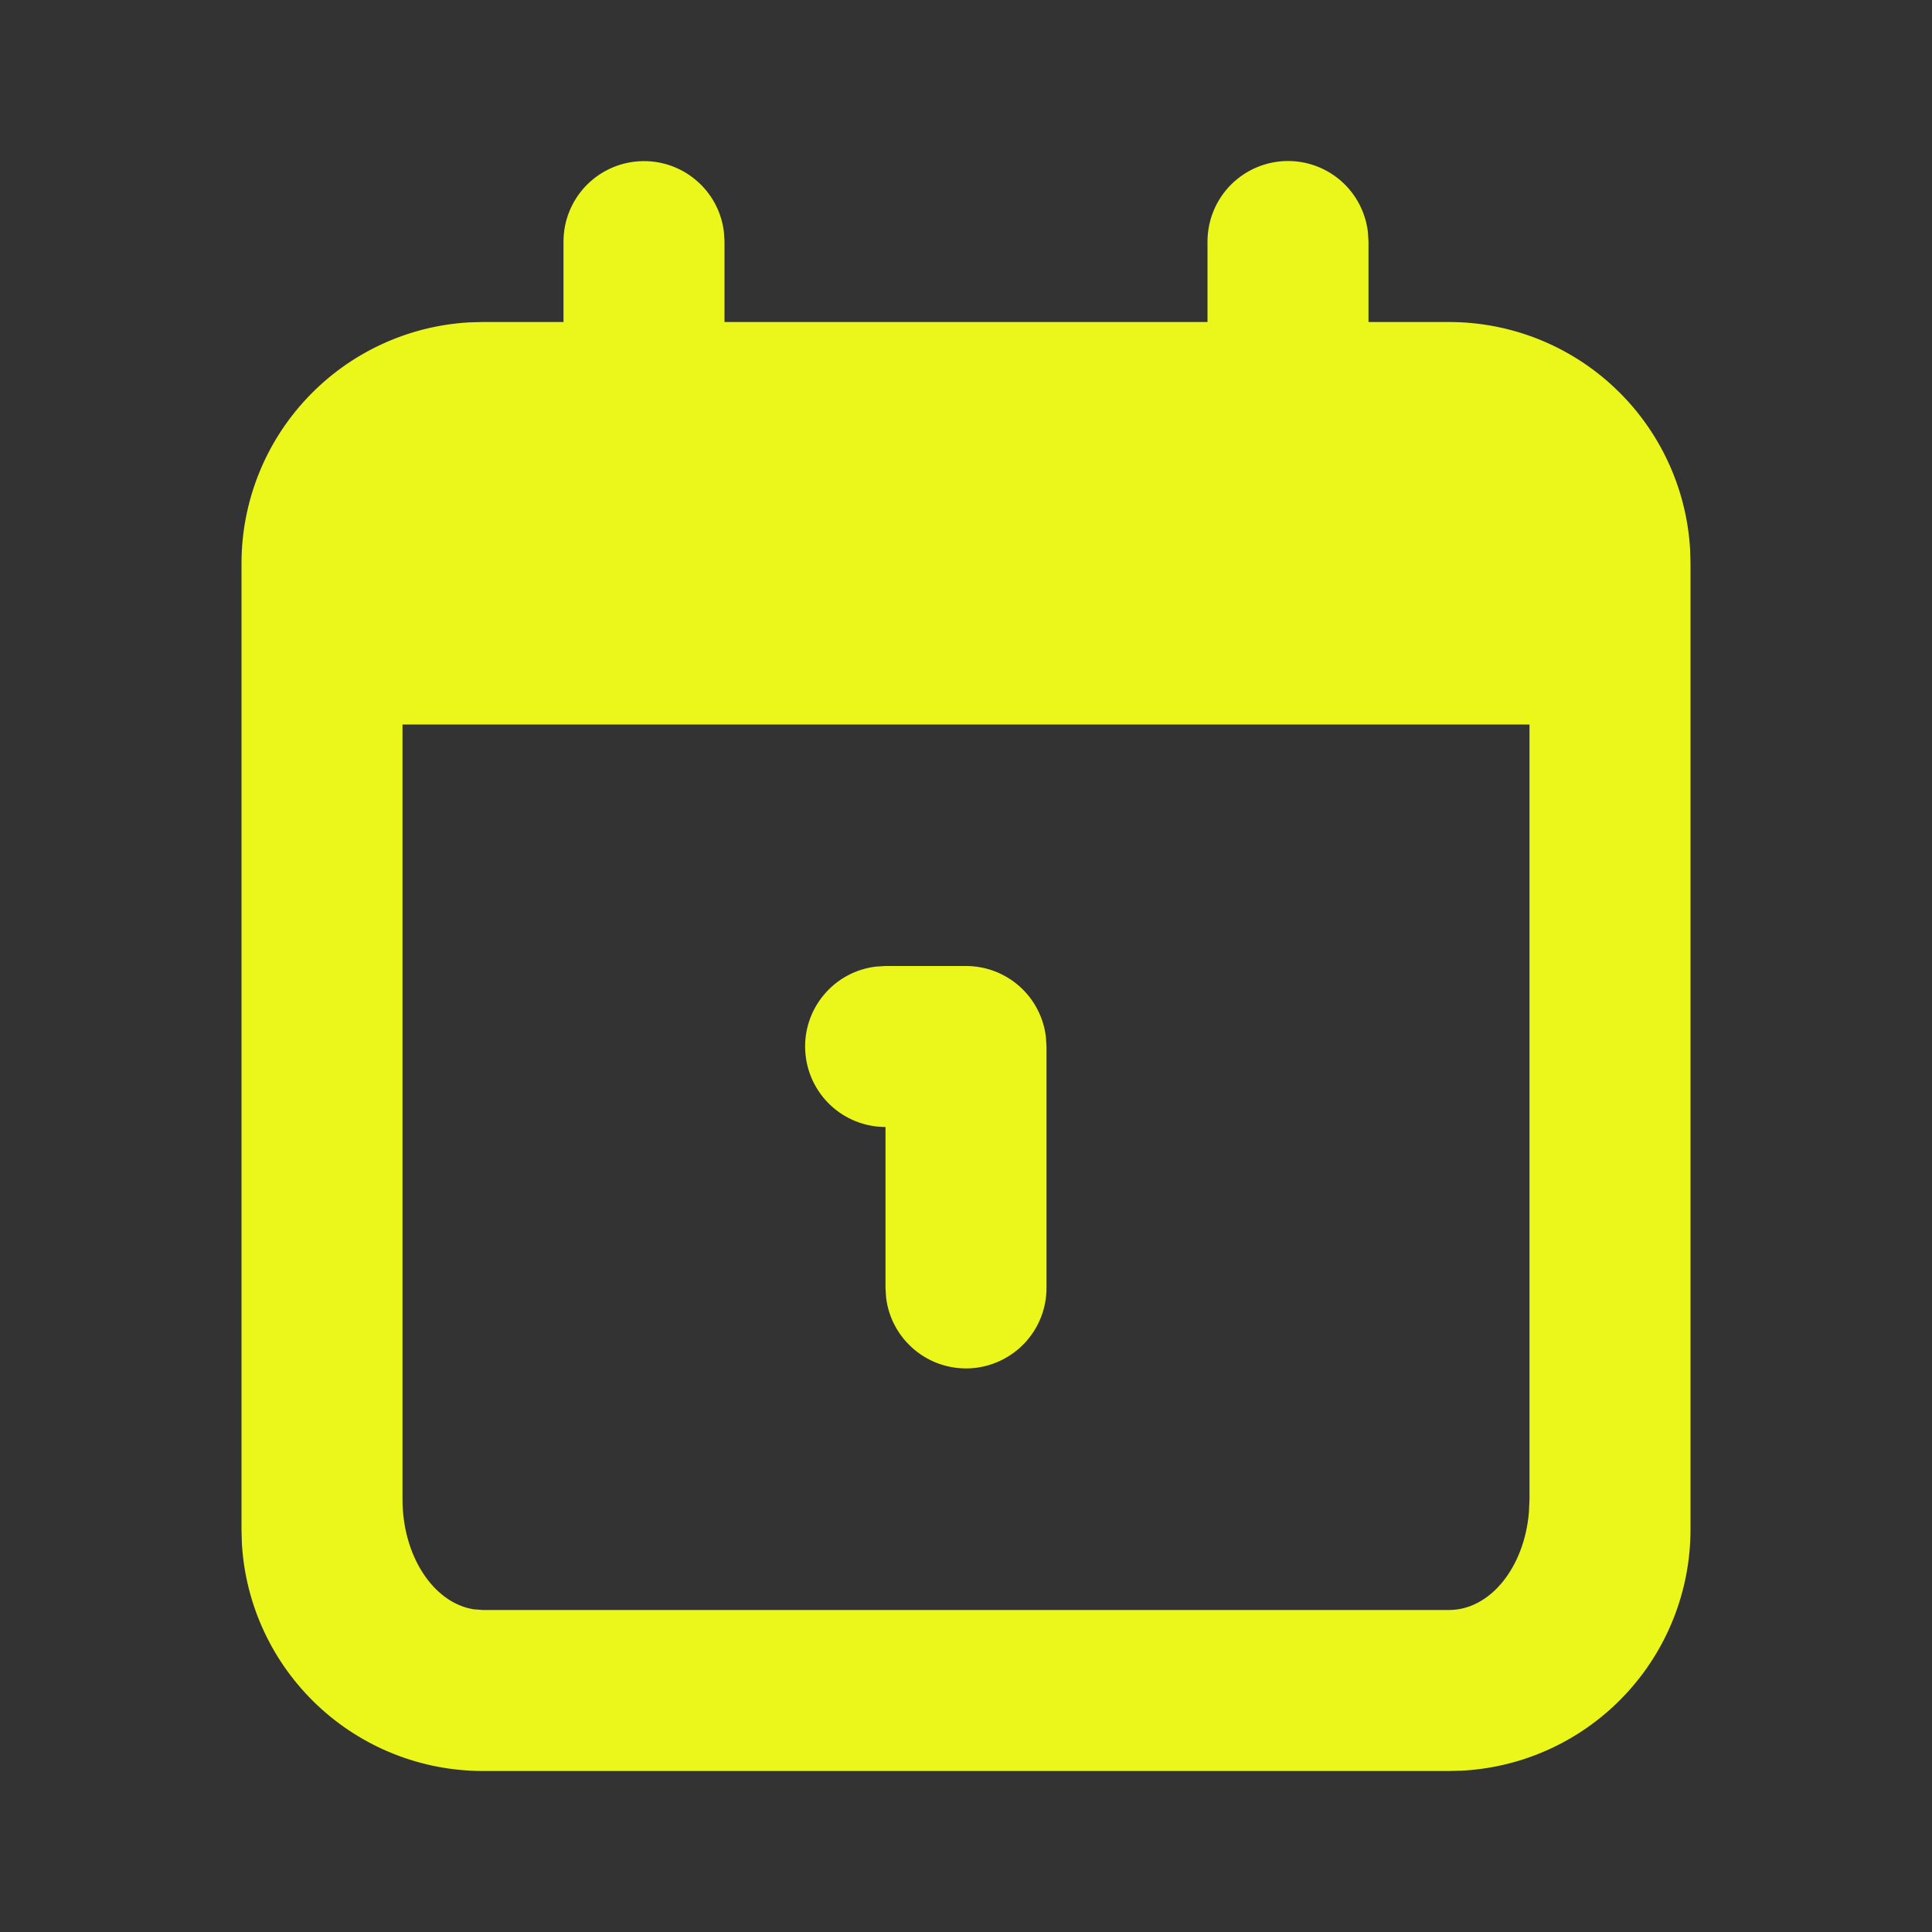 <svg width="30" height="30" viewBox="0 0 30 30" fill="none" xmlns="http://www.w3.org/2000/svg">
<rect x="0" y="0" width="30" height="30" fill="#333333" stroke="none"/>
<path d="M20 2.5C20.306 2.5 20.602 2.612 20.831 2.816C21.059 3.019 21.205 3.3 21.241 3.604L21.25 3.75V5H22.5C23.456 5 24.377 5.365 25.073 6.022C25.769 6.678 26.188 7.575 26.244 8.53L26.25 8.75V23.75C26.25 24.706 25.885 25.627 25.228 26.323C24.572 27.019 23.675 27.438 22.72 27.494L22.5 27.5H7.5C6.543 27.5 5.623 27.135 4.927 26.478C4.231 25.822 3.812 24.925 3.756 23.97L3.75 23.75V8.75C3.75 7.793 4.115 6.873 4.772 6.177C5.428 5.481 6.325 5.062 7.28 5.006L7.5 5H8.75V3.75C8.75 3.431 8.872 3.125 9.091 2.893C9.31 2.662 9.609 2.522 9.927 2.504C10.245 2.485 10.558 2.588 10.802 2.793C11.047 2.997 11.204 3.287 11.241 3.604L11.25 3.75V5H18.75V3.75C18.75 3.418 18.882 3.101 19.116 2.866C19.351 2.632 19.669 2.5 20 2.5ZM23.75 11.25H6.25V23.281C6.25 24.163 6.732 24.889 7.354 24.989L7.5 25H22.5C23.141 25 23.67 24.337 23.741 23.481L23.75 23.281V11.25Z" fill="#EBF61B"/>
<path d="M15 15C15.306 15 15.602 15.112 15.831 15.316C16.059 15.519 16.206 15.8 16.241 16.104L16.25 16.25V20C16.25 20.319 16.128 20.625 15.909 20.857C15.69 21.088 15.391 21.228 15.073 21.247C14.755 21.265 14.442 21.162 14.198 20.957C13.954 20.753 13.796 20.463 13.759 20.146L13.75 20V17.5C13.431 17.5 13.125 17.378 12.893 17.159C12.662 16.94 12.522 16.641 12.504 16.323C12.485 16.005 12.588 15.692 12.793 15.448C12.997 15.203 13.287 15.046 13.604 15.009L13.75 15H15Z" fill="#EBF61B"/>
</svg>
